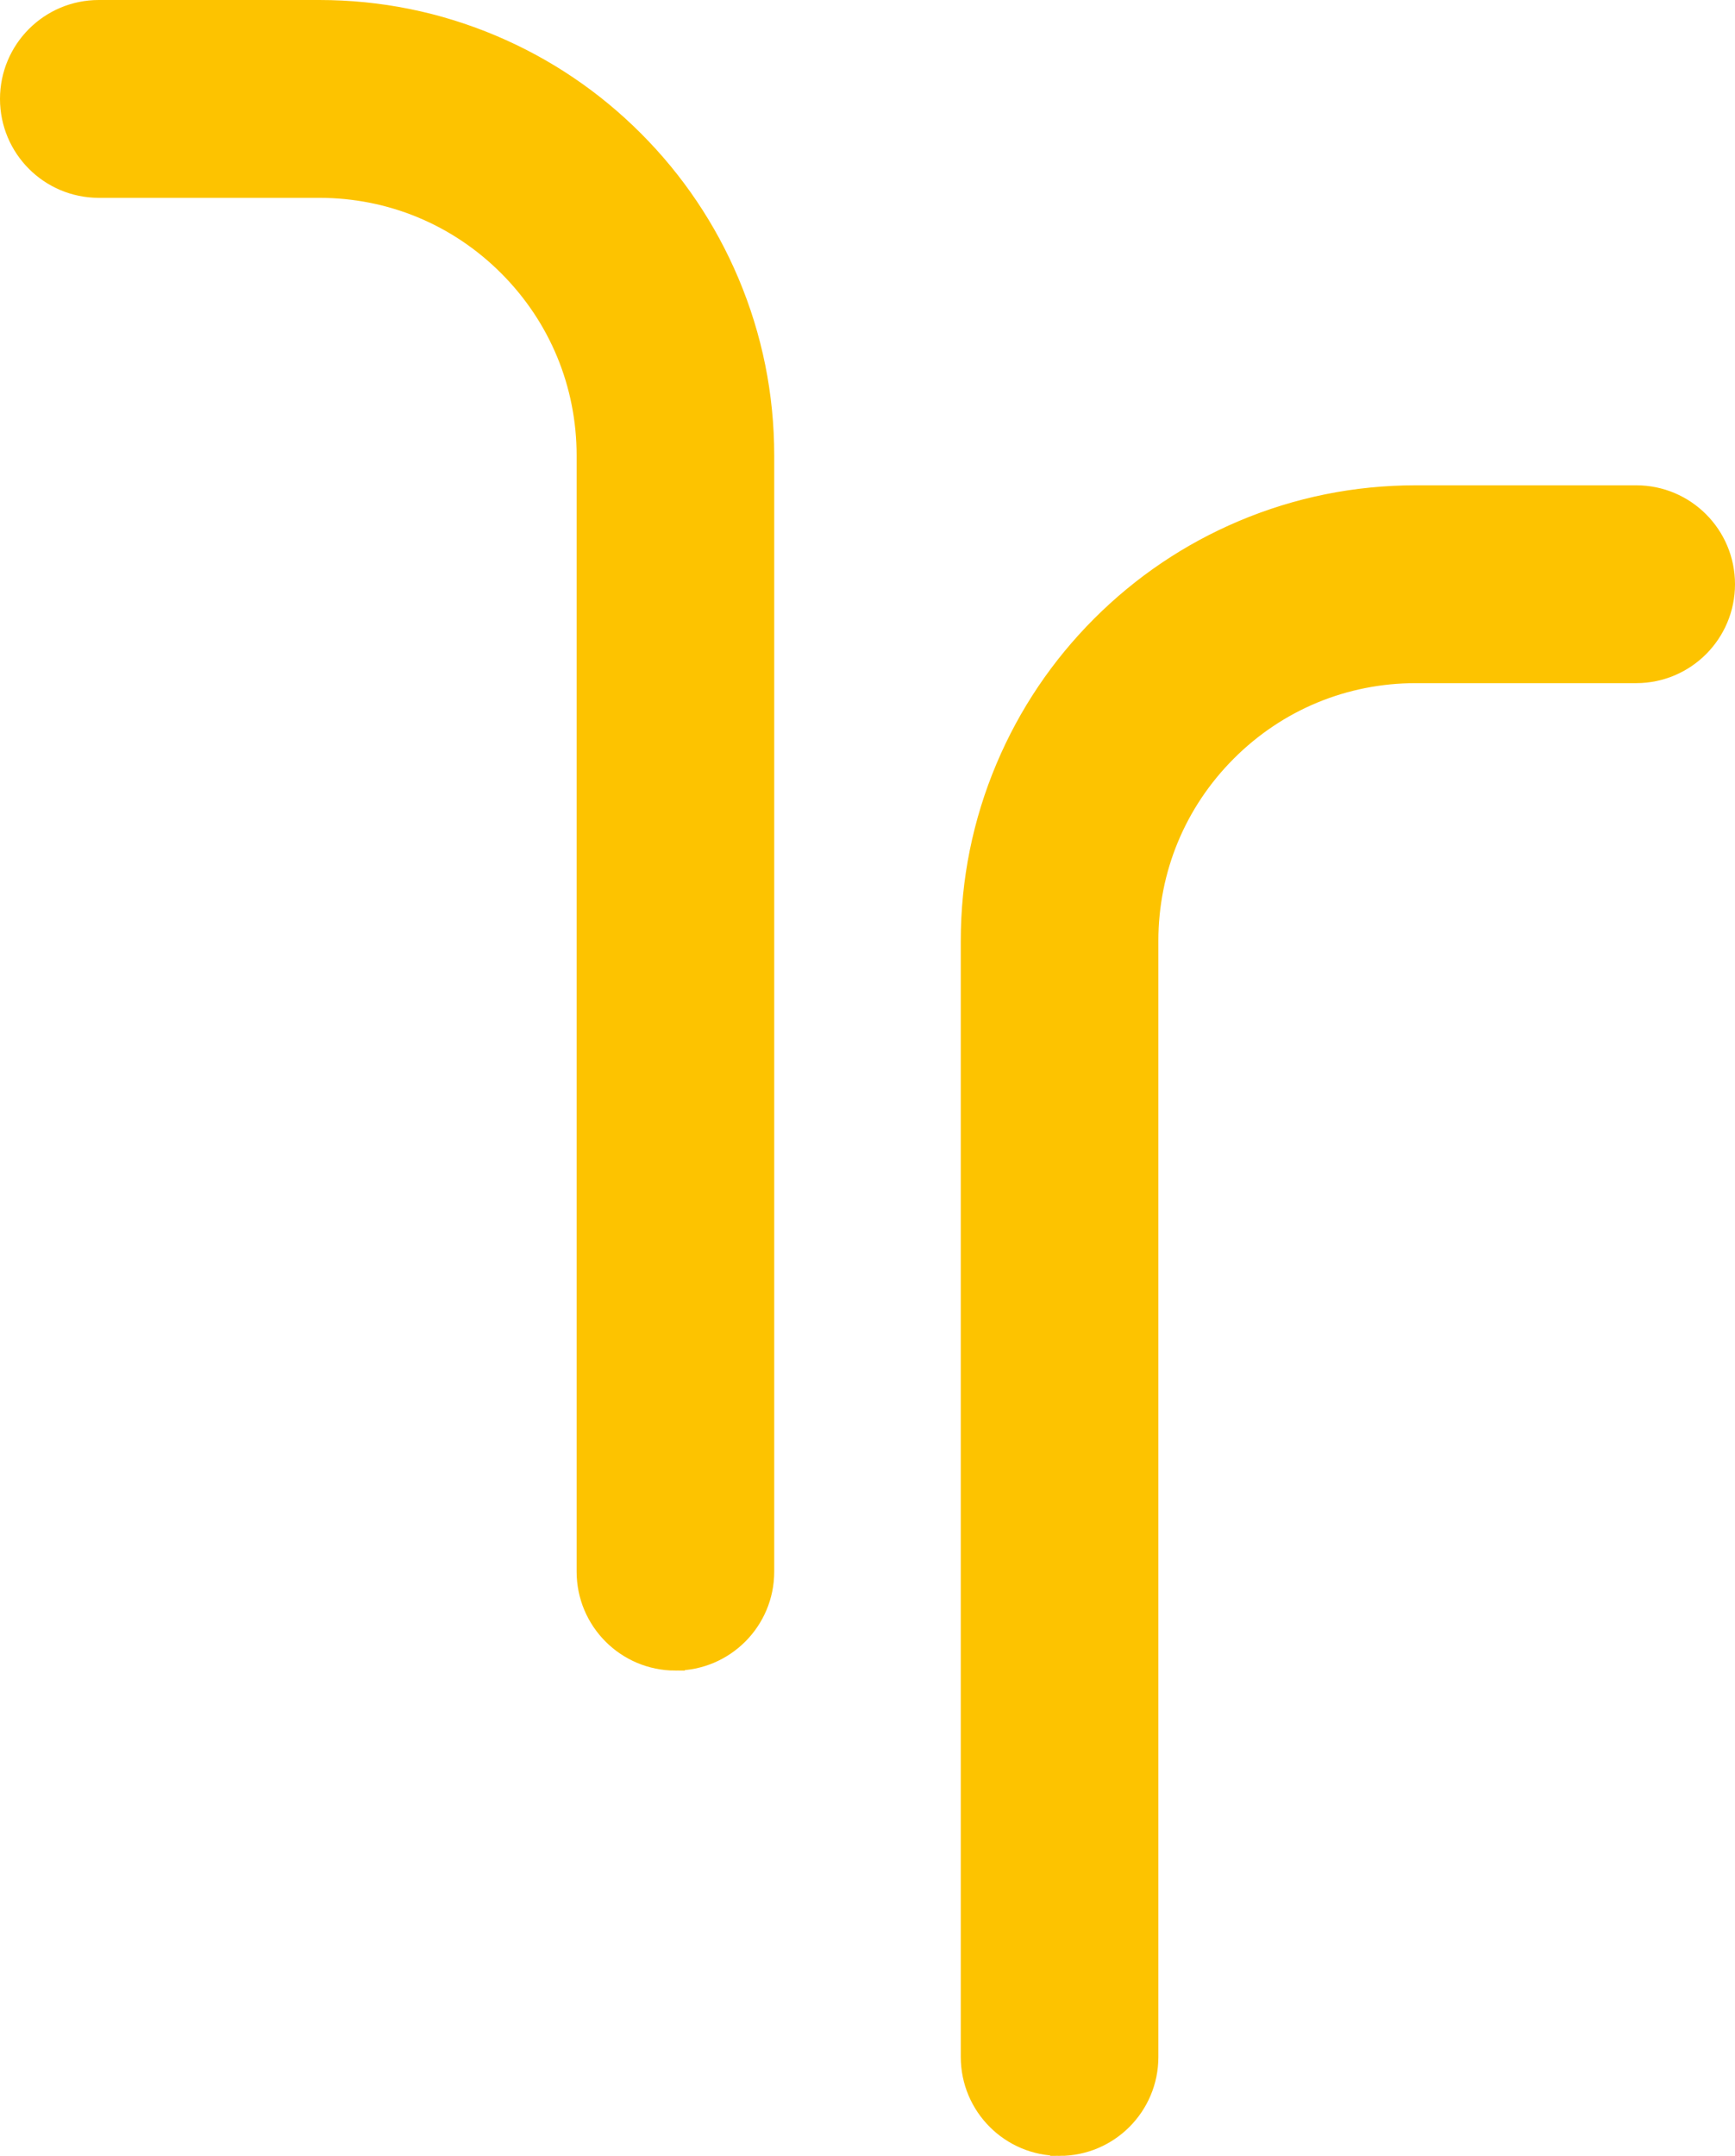 <?xml version="1.0" encoding="UTF-8"?>
<svg xmlns="http://www.w3.org/2000/svg" width="186" height="231" viewBox="0 0 186 231" fill="none">
  <path d="M34.224 1C40.667 1 46.927 2.266 52.823 4.762C58.514 7.171 63.623 10.618 68.007 15.006C72.391 19.394 75.834 24.508 78.241 30.202C80.735 36.103 82 42.368 82 48.816L82 168.4C82 173.7 77.707 177.998 72.409 177.999V178C67.111 178 62.817 173.701 62.817 168.4L62.817 48.816C62.817 41.17 59.844 33.986 54.442 28.58C49.041 23.174 41.863 20.198 34.225 20.198L10.592 20.198C5.294 20.198 1 15.9 1 10.599C1 5.298 5.293 1 10.591 1L34.224 1Z" fill="#FDC300" stroke="#FDC300" stroke-width="2"></path>
  <path d="M151.776 53C145.333 53 139.073 54.266 133.177 56.762C127.486 59.171 122.377 62.618 117.993 67.006C113.609 71.394 110.166 76.508 107.759 82.202C105.265 88.103 104 94.368 104 100.816L104 220.4C104 225.7 108.293 229.998 113.591 229.999V230C118.889 230 123.183 225.701 123.183 220.4L123.183 100.816C123.183 93.17 126.156 85.986 131.558 80.58C136.959 75.174 144.137 72.198 151.775 72.198H175.408C180.706 72.198 185 67.9 185 62.599C185 57.298 180.707 53 175.409 53L151.776 53Z" fill="#FDC300" stroke="#FDC300" stroke-width="2"></path>
</svg>
